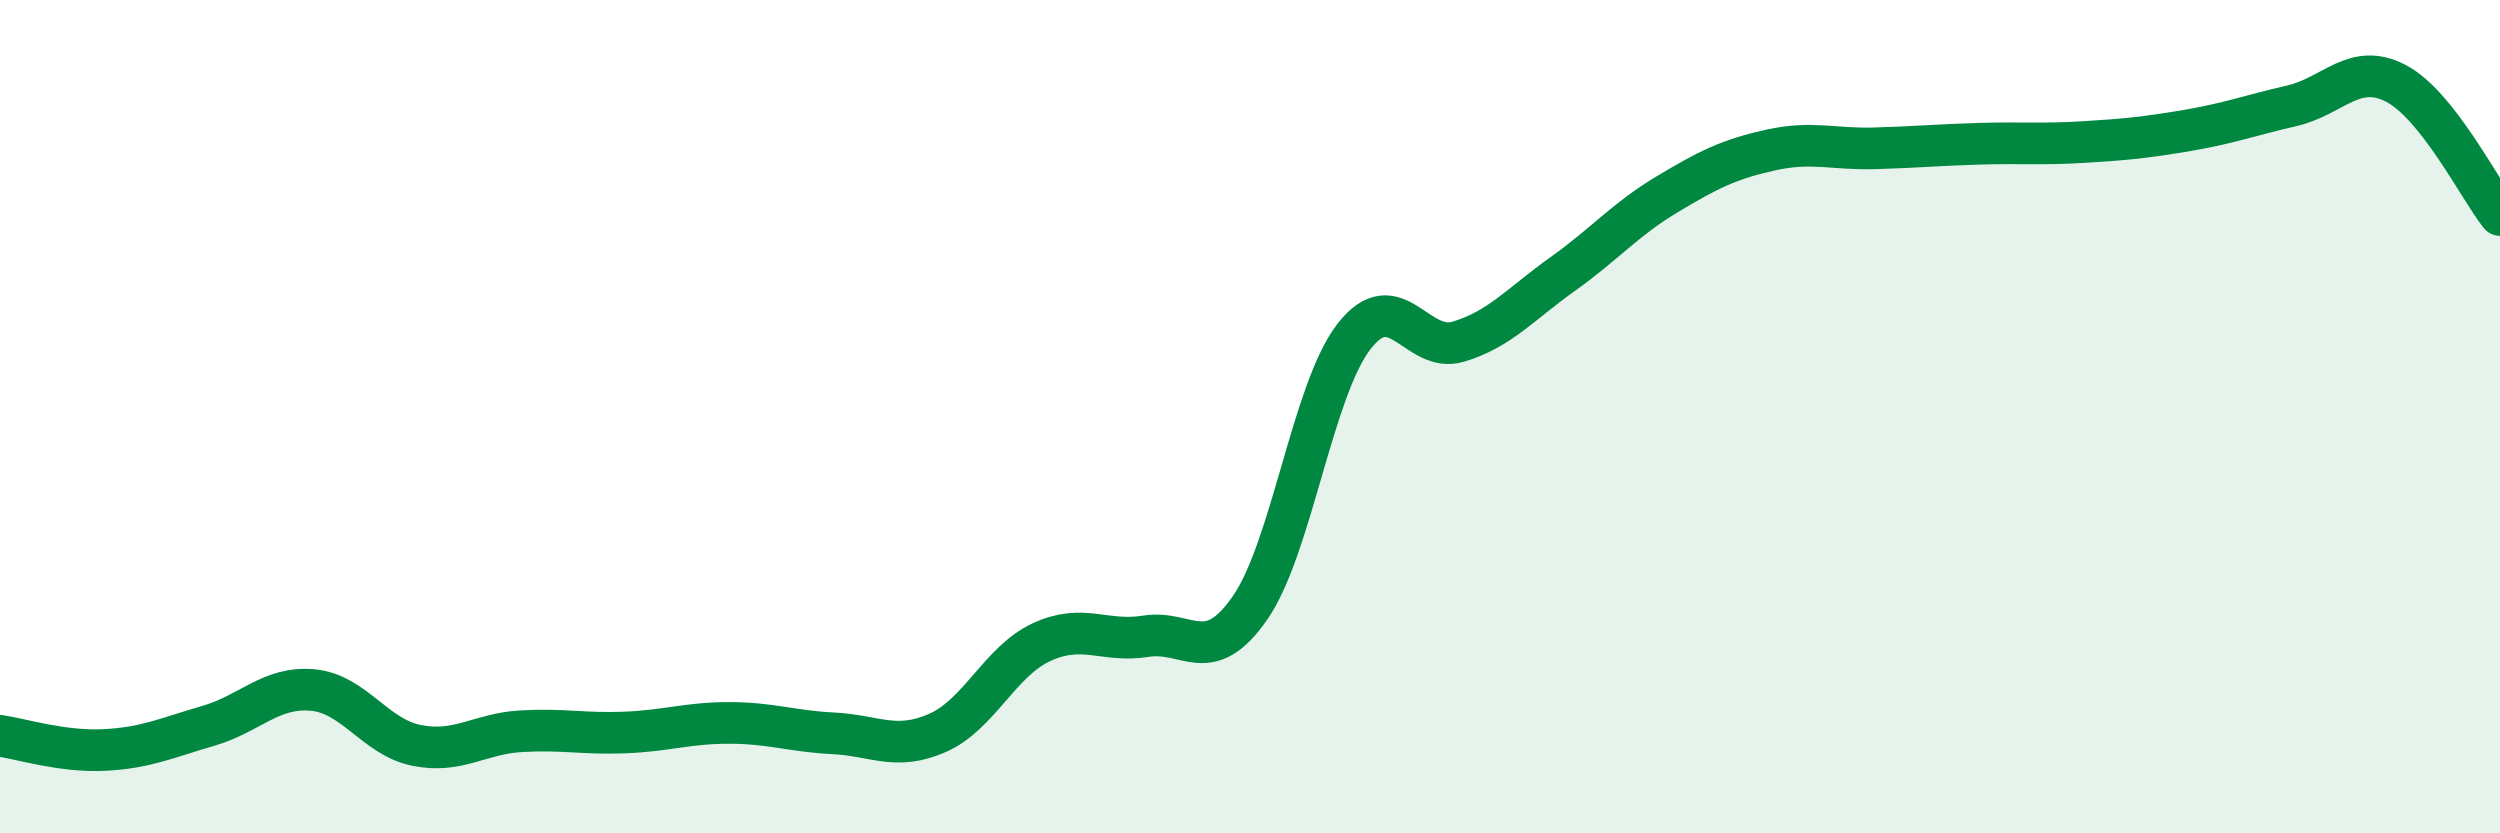 
    <svg width="60" height="20" viewBox="0 0 60 20" xmlns="http://www.w3.org/2000/svg">
      <path
        d="M 0,17.66 C 0.5,17.73 1.5,18.05 2.5,18 C 3.5,17.95 4,17.71 5,17.42 C 6,17.13 6.5,16.47 7.5,16.56 C 8.5,16.65 9,17.69 10,17.89 C 11,18.09 11.5,17.61 12.5,17.55 C 13.5,17.49 14,17.62 15,17.58 C 16,17.54 16.5,17.35 17.5,17.35 C 18.5,17.35 19,17.55 20,17.6 C 21,17.65 21.5,18.03 22.5,17.59 C 23.5,17.15 24,15.87 25,15.41 C 26,14.95 26.5,15.43 27.5,15.27 C 28.5,15.11 29,16.03 30,14.59 C 31,13.15 31.5,9.35 32.5,8.07 C 33.5,6.79 34,8.5 35,8.2 C 36,7.9 36.5,7.29 37.5,6.58 C 38.5,5.87 39,5.27 40,4.67 C 41,4.07 41.5,3.82 42.5,3.6 C 43.5,3.38 44,3.59 45,3.56 C 46,3.53 46.5,3.48 47.5,3.45 C 48.5,3.42 49,3.47 50,3.41 C 51,3.35 51.5,3.3 52.5,3.13 C 53.5,2.96 54,2.77 55,2.54 C 56,2.31 56.5,1.48 57.5,2 C 58.5,2.52 59.5,4.53 60,5.16L60 20L0 20Z"
        fill="#008740"
        opacity="0.1"
        stroke-linecap="round"
        stroke-linejoin="round"
      />
      <path
        d="M 0,17.66 C 0.5,17.73 1.5,18.05 2.5,18 C 3.5,17.95 4,17.71 5,17.42 C 6,17.13 6.5,16.47 7.5,16.56 C 8.5,16.65 9,17.69 10,17.89 C 11,18.09 11.5,17.61 12.5,17.55 C 13.5,17.49 14,17.62 15,17.58 C 16,17.54 16.5,17.35 17.5,17.35 C 18.5,17.35 19,17.55 20,17.6 C 21,17.65 21.5,18.03 22.5,17.59 C 23.5,17.15 24,15.87 25,15.41 C 26,14.95 26.5,15.43 27.5,15.27 C 28.5,15.11 29,16.03 30,14.59 C 31,13.15 31.5,9.35 32.5,8.07 C 33.5,6.79 34,8.5 35,8.2 C 36,7.9 36.5,7.29 37.5,6.58 C 38.5,5.87 39,5.27 40,4.67 C 41,4.07 41.5,3.82 42.5,3.6 C 43.5,3.38 44,3.59 45,3.56 C 46,3.53 46.5,3.48 47.5,3.45 C 48.5,3.42 49,3.47 50,3.41 C 51,3.35 51.5,3.3 52.5,3.13 C 53.5,2.96 54,2.77 55,2.54 C 56,2.31 56.5,1.48 57.5,2 C 58.5,2.52 59.5,4.53 60,5.16"
        stroke="#008740"
        stroke-width="1"
        fill="none"
        stroke-linecap="round"
        stroke-linejoin="round"
      />
    </svg>
  